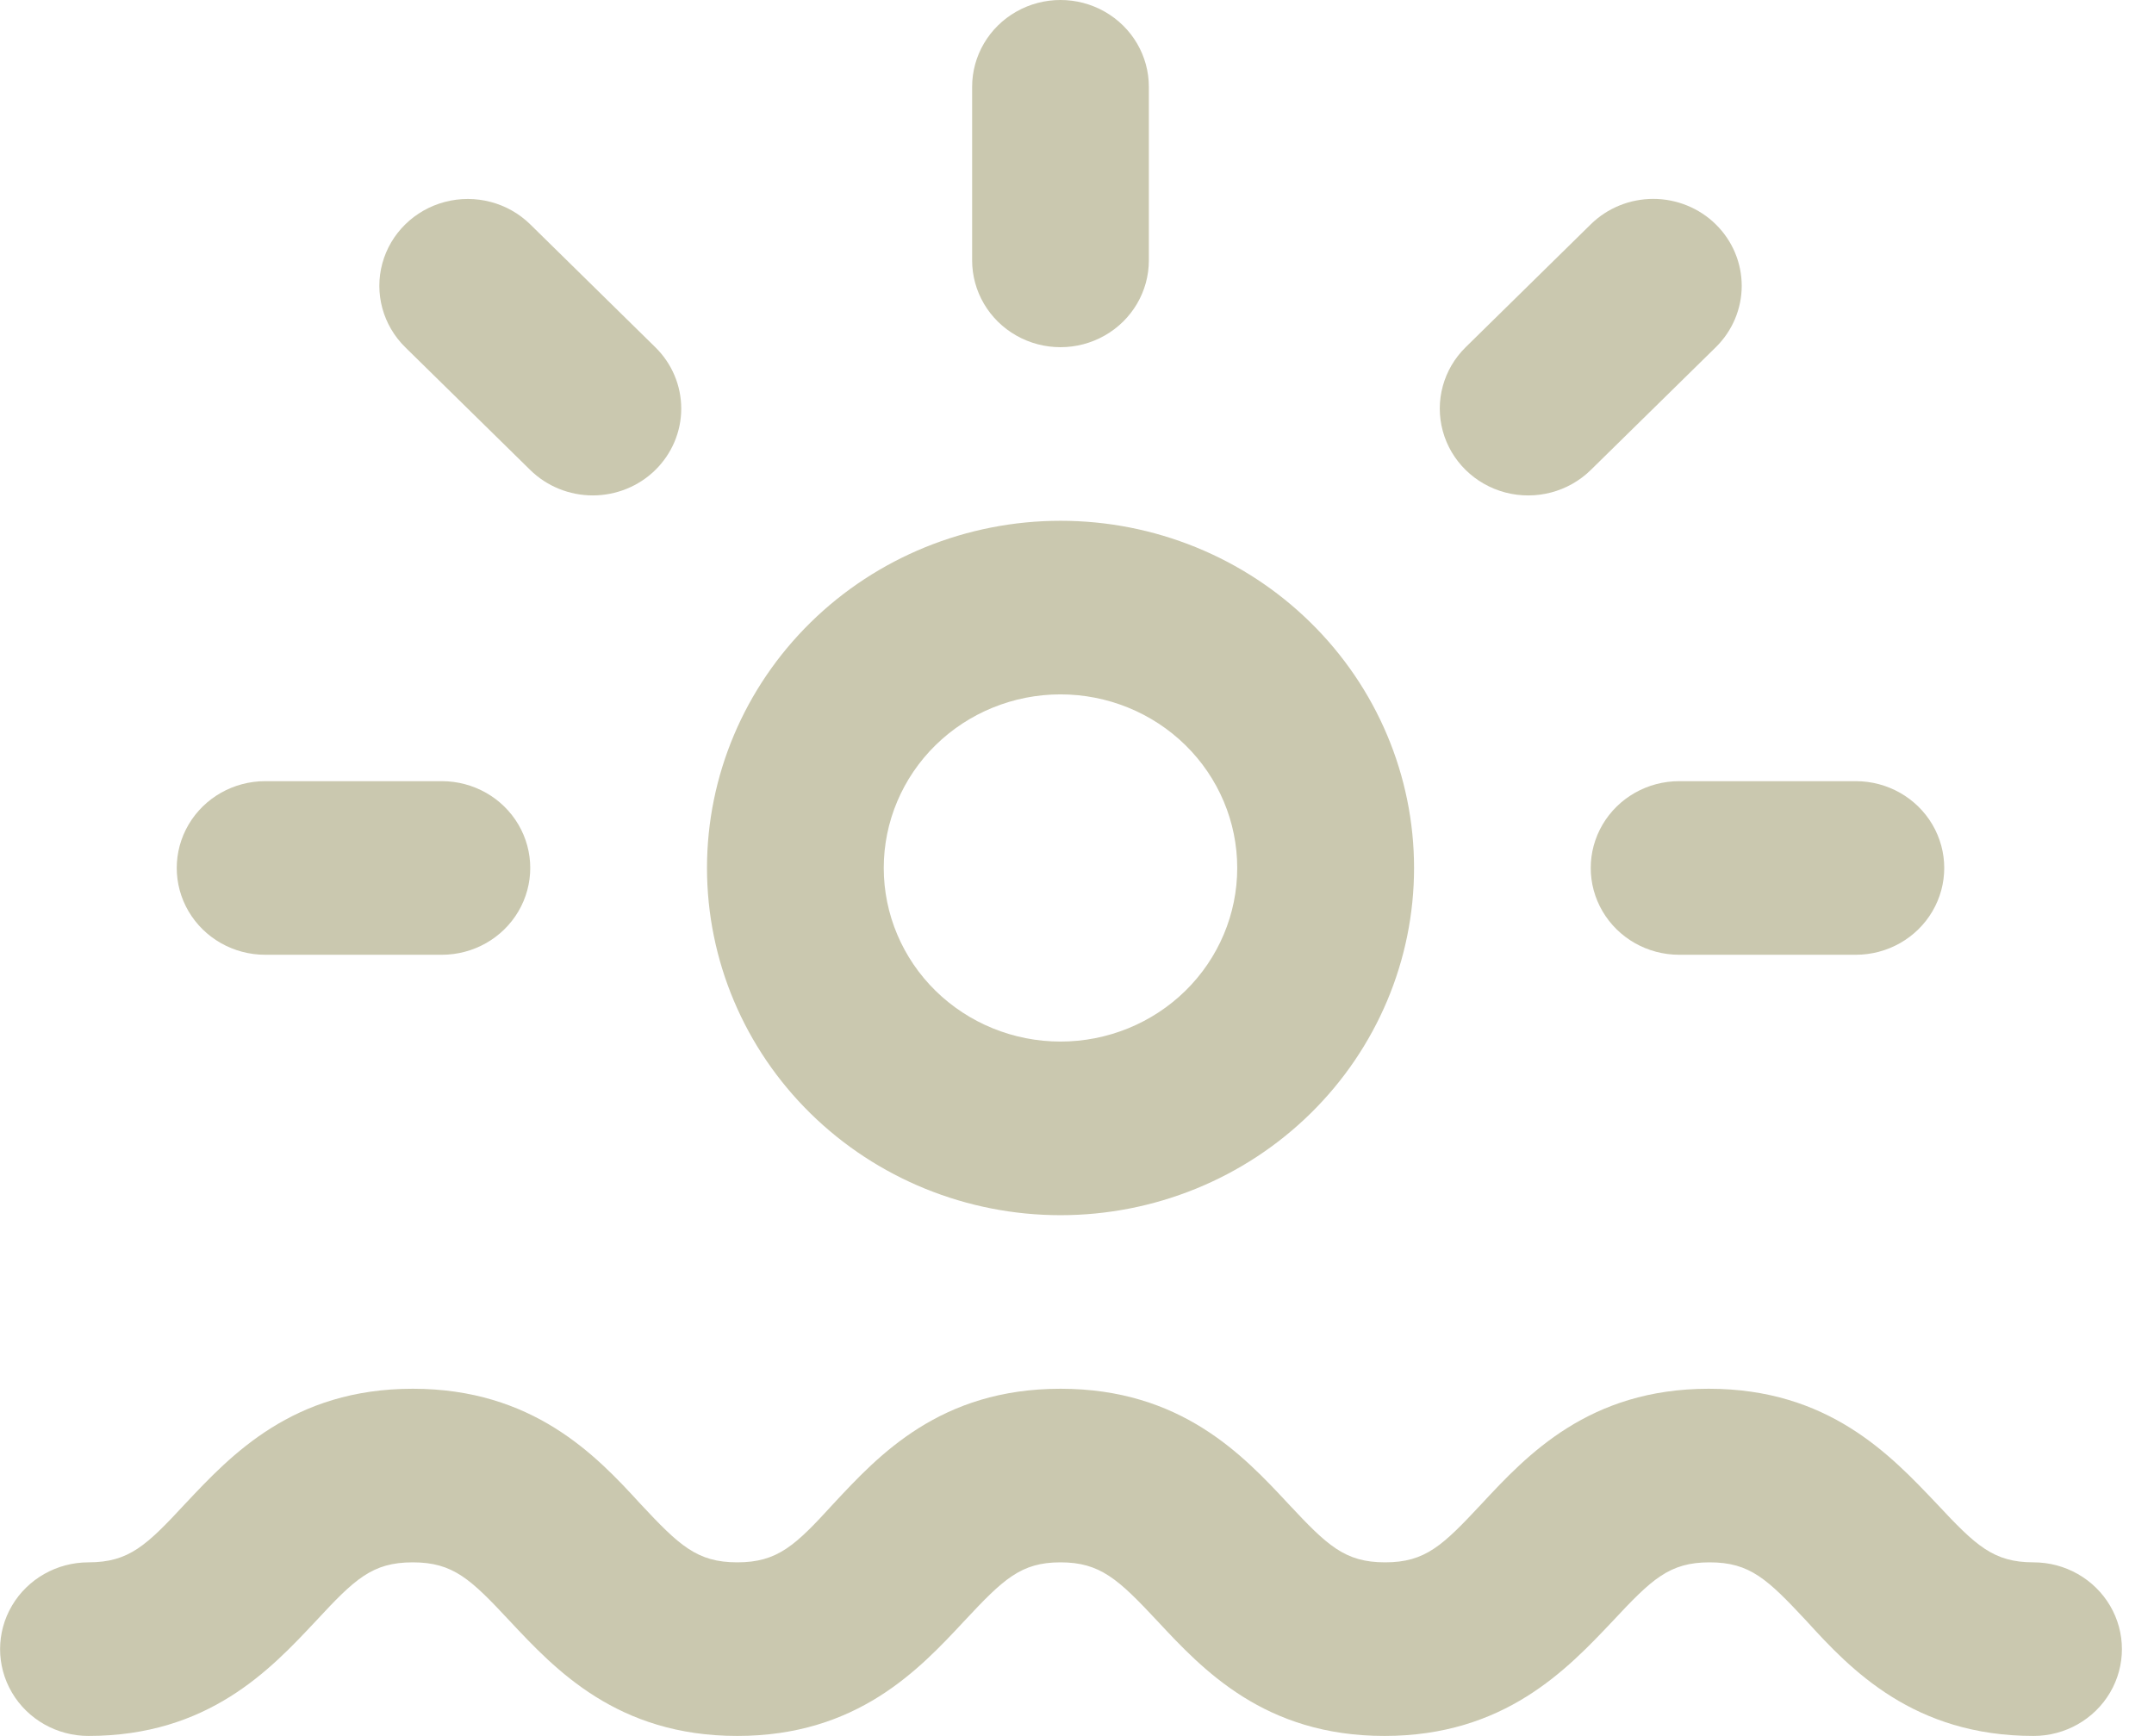 <svg width="67" height="54" viewBox="0 0 67 54" fill="none" xmlns="http://www.w3.org/2000/svg">
<path d="M21.991 27C21.991 29.864 23.149 32.611 25.212 34.637C27.274 36.662 30.071 37.801 32.988 37.801C35.905 37.801 38.7 36.663 40.763 34.637C42.825 32.612 43.984 29.865 43.984 27C43.984 24.135 42.826 21.389 40.763 19.364C38.702 17.338 35.905 16.2 32.988 16.2C30.071 16.2 27.275 17.338 25.212 19.364C23.151 21.389 21.991 24.136 21.991 27ZM32.986 21.6C34.444 21.6 35.843 22.169 36.874 23.181C37.905 24.194 38.484 25.568 38.484 27C38.484 28.432 37.905 29.806 36.874 30.819C35.843 31.831 34.444 32.4 32.986 32.4C31.529 32.4 30.13 31.831 29.099 30.819C28.068 29.806 27.489 28.432 27.489 27C27.489 25.568 28.068 24.194 29.099 23.181C30.13 22.169 31.529 21.6 32.986 21.6Z" fill="#CAC8AF"/>
<path d="M35.735 8.1V2.7C35.735 1.736 35.211 0.844 34.361 0.362C33.511 -0.121 32.462 -0.121 31.612 0.362C30.762 0.844 30.238 1.736 30.238 2.7V8.1C30.238 9.064 30.762 9.956 31.612 10.438C32.462 10.921 33.511 10.921 34.361 10.438C35.211 9.956 35.735 9.064 35.735 8.1Z" fill="#CAC8AF"/>
<path d="M53.37 6.979C52.855 6.473 52.154 6.187 51.425 6.187C50.696 6.187 49.996 6.471 49.48 6.979L45.59 10.8C44.895 11.482 44.624 12.477 44.878 13.409C45.132 14.341 45.873 15.069 46.823 15.32C47.772 15.569 48.785 15.303 49.48 14.621L53.37 10.801C53.885 10.295 54.176 9.607 54.176 8.891C54.176 8.175 53.886 7.486 53.37 6.98V6.979Z" fill="#CAC8AF"/>
<path d="M18.438 15.411C19.167 15.411 19.868 15.127 20.383 14.621C20.899 14.115 21.19 13.428 21.19 12.711C21.19 11.993 20.899 11.306 20.383 10.801L16.494 6.98C15.8 6.298 14.787 6.032 13.838 6.281C12.889 6.531 12.147 7.26 11.893 8.192C11.639 9.123 11.91 10.118 12.604 10.801L16.494 14.621C17.01 15.127 17.709 15.411 18.439 15.411H18.438Z" fill="#CAC8AF"/>
<path d="M52.229 29.7H57.726C58.708 29.7 59.616 29.185 60.107 28.35C60.598 27.515 60.598 26.485 60.107 25.65C59.616 24.815 58.708 24.3 57.726 24.3H52.229C51.247 24.3 50.339 24.815 49.848 25.65C49.357 26.485 49.357 27.515 49.848 28.35C50.339 29.185 51.246 29.7 52.229 29.7Z" fill="#CAC8AF"/>
<path d="M8.247 24.3C7.265 24.3 6.357 24.815 5.866 25.65C5.375 26.485 5.375 27.515 5.866 28.35C6.357 29.185 7.265 29.7 8.247 29.7H13.744C14.726 29.7 15.634 29.185 16.125 28.35C16.616 27.515 16.616 26.485 16.125 25.65C15.634 24.815 14.726 24.3 13.744 24.3H8.247Z" fill="#CAC8AF"/>
<path d="M2.749 54C6.481 54 8.411 51.934 9.821 50.43C11.03 49.127 11.573 48.6 12.838 48.6C14.101 48.6 14.645 49.127 15.861 50.43C17.27 51.935 19.2 54 22.932 54C26.664 54 28.588 51.934 29.997 50.422C31.207 49.127 31.751 48.6 32.986 48.6C34.222 48.6 34.787 49.127 35.997 50.422C37.406 51.934 39.33 54 43.062 54C46.793 54 48.739 51.934 50.168 50.422C51.378 49.127 51.921 48.6 53.178 48.6C54.436 48.6 54.979 49.127 56.189 50.422C57.563 51.934 59.522 54 63.254 54C64.235 54 65.143 53.485 65.634 52.65C66.125 51.815 66.125 50.785 65.634 49.95C65.143 49.115 64.235 48.6 63.254 48.6C61.996 48.6 61.453 48.073 60.243 46.778C58.806 45.266 56.882 43.2 53.151 43.2C49.421 43.2 47.495 45.266 46.087 46.778C44.877 48.073 44.34 48.6 43.084 48.6C41.827 48.6 41.283 48.073 40.073 46.778C38.665 45.266 36.733 43.2 32.988 43.2C29.242 43.2 27.332 45.266 25.923 46.778C24.741 48.073 24.191 48.6 22.933 48.6C21.676 48.6 21.126 48.073 19.91 46.77C18.535 45.265 16.57 43.2 12.839 43.2C9.107 43.2 7.183 45.266 5.768 46.77C4.559 48.073 4.015 48.6 2.751 48.6C1.77 48.6 0.861 49.115 0.371 49.95C-0.12 50.785 -0.12 51.815 0.371 52.65C0.861 53.485 1.77 54 2.751 54H2.749Z" fill="#CAC8AF"/>
</svg>
